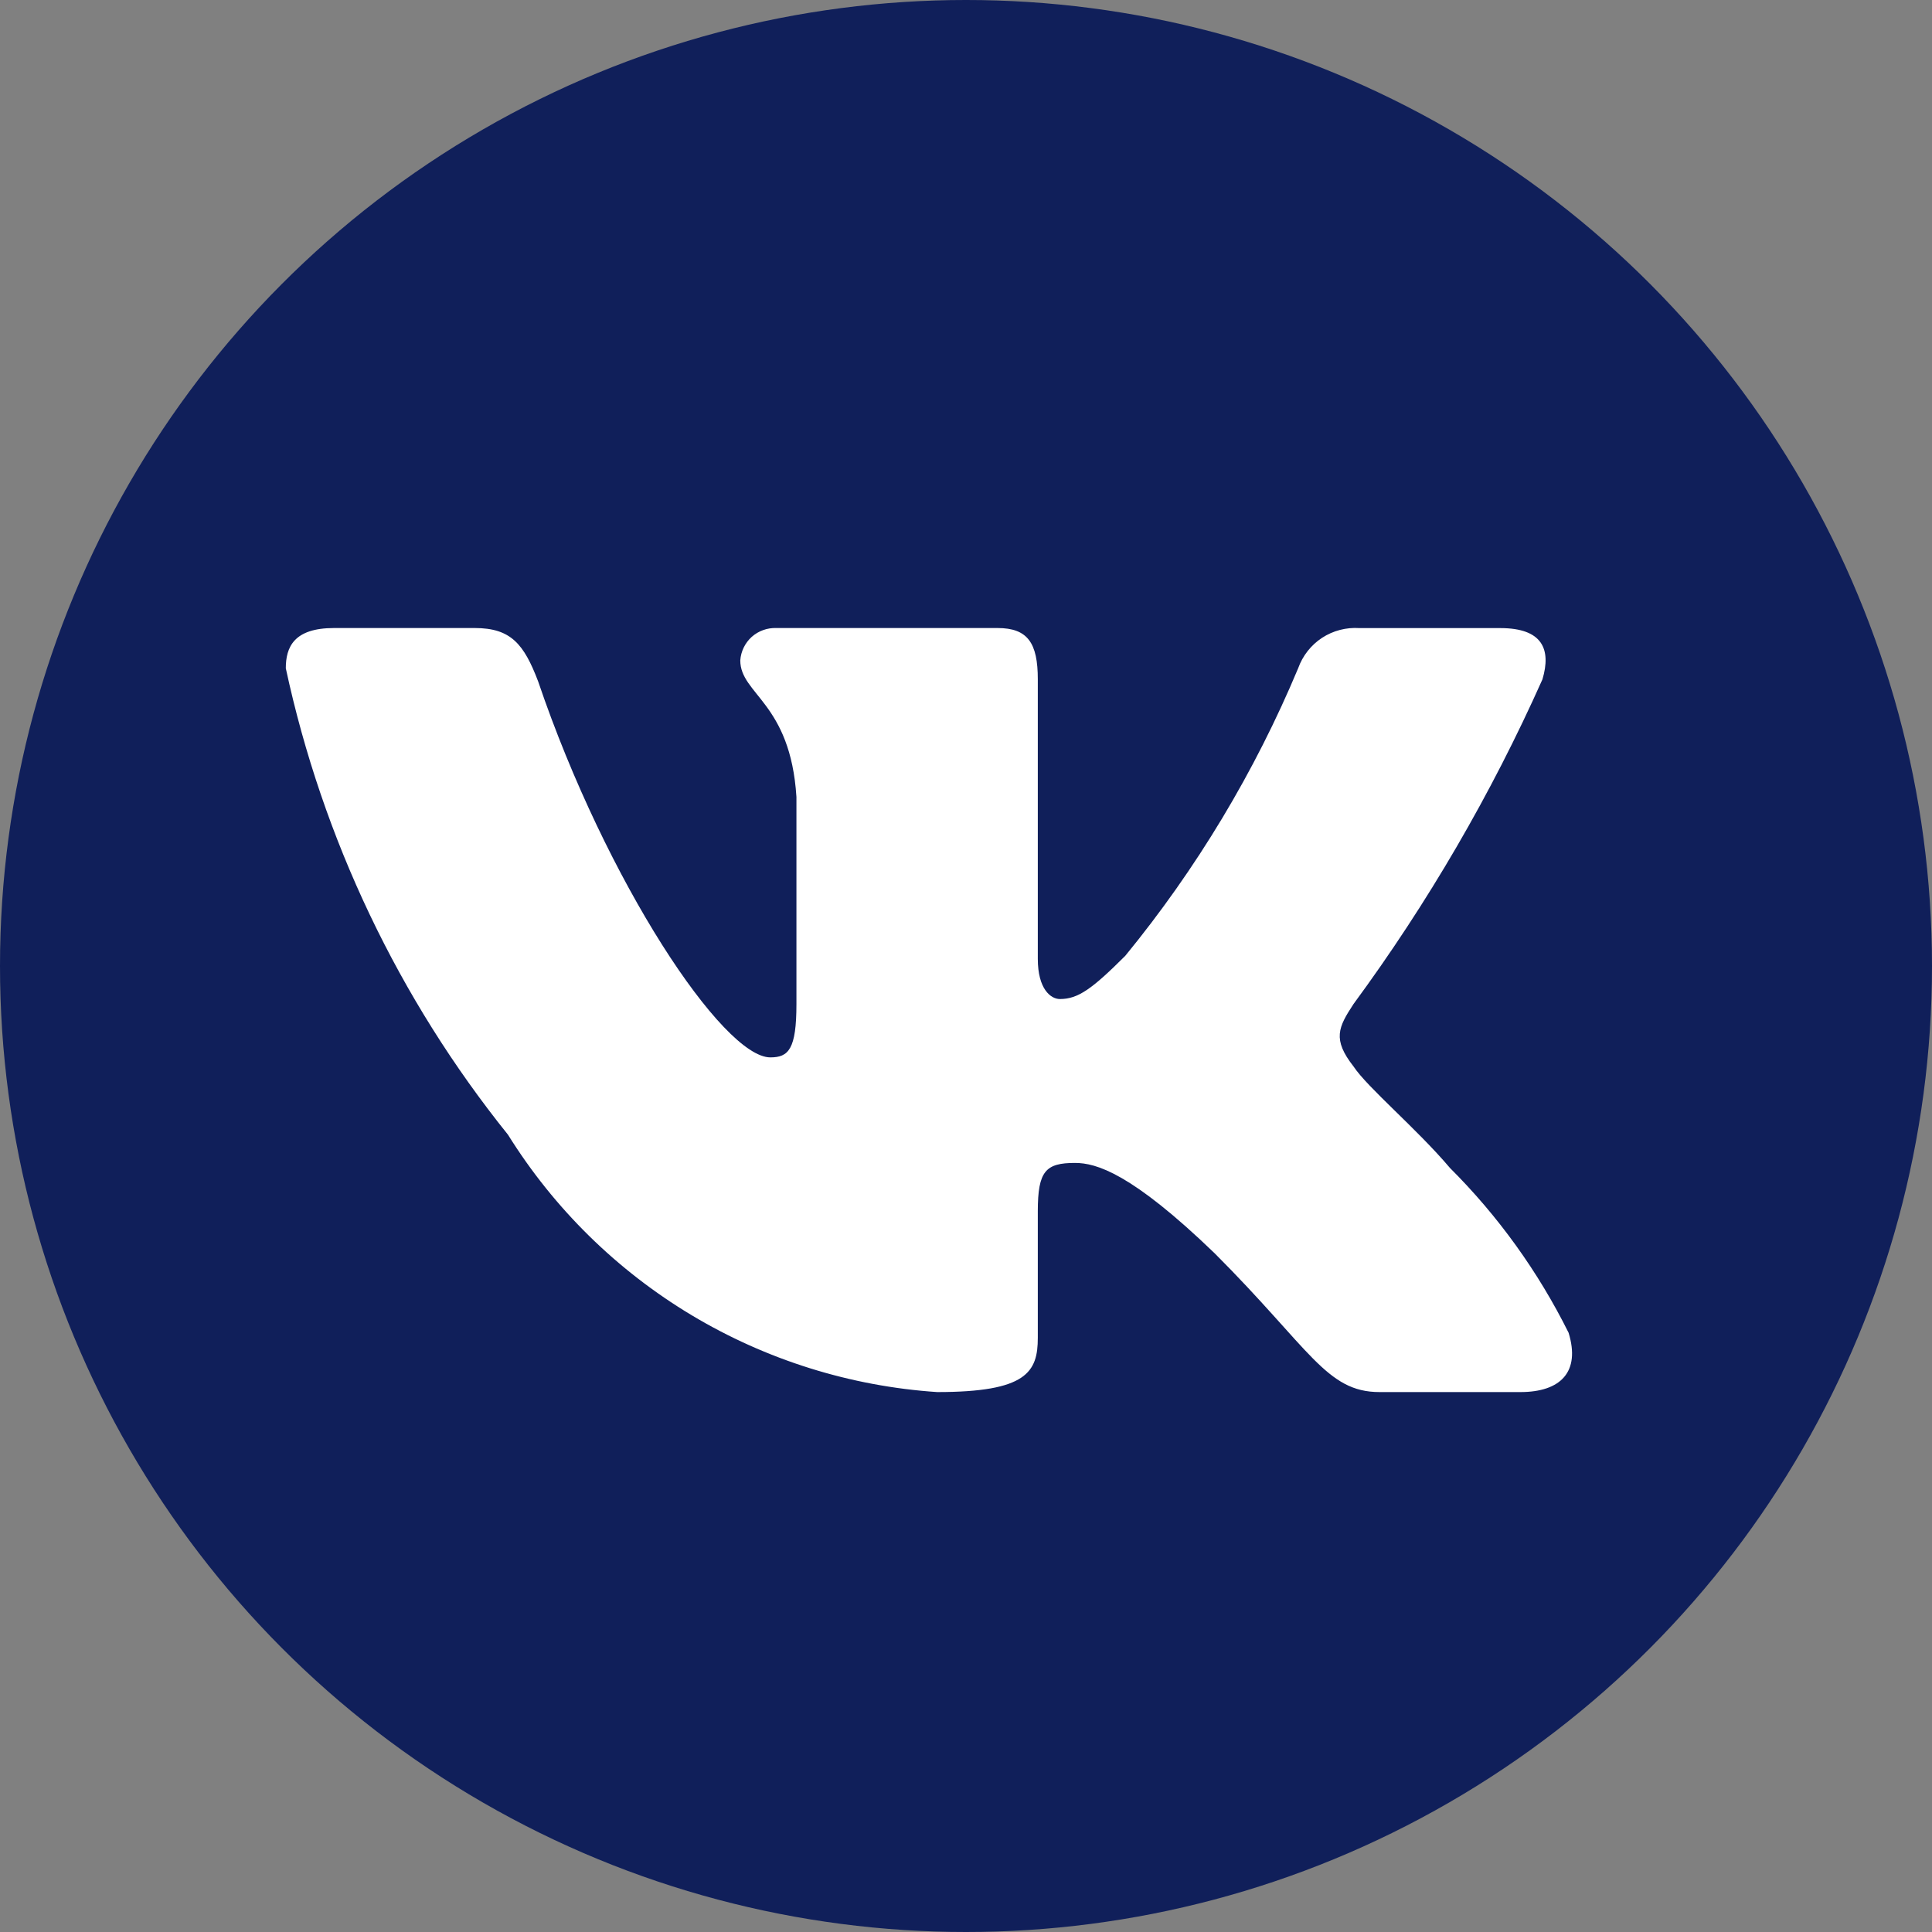 <?xml version="1.0" encoding="UTF-8"?> <svg xmlns="http://www.w3.org/2000/svg" width="30" height="30" viewBox="0 0 30 30" fill="none"><rect x="0" y="0" width="30" height="30" fill="#808080" stroke="none"/><circle cx="15" cy="15" r="15" fill="#101F5A"></circle><path d="M23.608 21.616H21.421C20.594 21.616 20.345 20.946 18.862 19.462C17.567 18.213 17.02 18.058 16.692 18.058C16.238 18.058 16.115 18.183 16.115 18.807V20.773C16.115 21.305 15.942 21.616 14.553 21.616C13.205 21.526 11.897 21.116 10.739 20.422C9.58 19.727 8.603 18.767 7.888 17.62C6.19 15.507 5.009 13.027 4.438 10.377C4.438 10.05 4.562 9.752 5.187 9.752H7.372C7.934 9.752 8.136 10.002 8.356 10.58C9.417 13.703 11.227 16.419 11.962 16.419C12.244 16.419 12.367 16.294 12.367 15.591V12.375C12.274 10.908 11.495 10.784 11.495 10.254C11.505 10.114 11.569 9.983 11.673 9.889C11.778 9.796 11.915 9.747 12.055 9.752H15.49C15.96 9.752 16.115 9.986 16.115 10.548V14.889C16.115 15.358 16.316 15.513 16.458 15.513C16.74 15.513 16.956 15.358 17.473 14.842C18.579 13.492 19.484 11.987 20.158 10.376C20.227 10.183 20.357 10.017 20.529 9.904C20.701 9.792 20.905 9.739 21.11 9.753H23.296C23.951 9.753 24.09 10.081 23.951 10.549C23.156 12.33 22.172 14.02 21.017 15.591C20.781 15.951 20.687 16.138 21.017 16.559C21.233 16.887 22 17.527 22.515 18.136C23.264 18.883 23.886 19.748 24.357 20.695C24.544 21.304 24.232 21.616 23.608 21.616Z" fill="white"></path></svg> 
